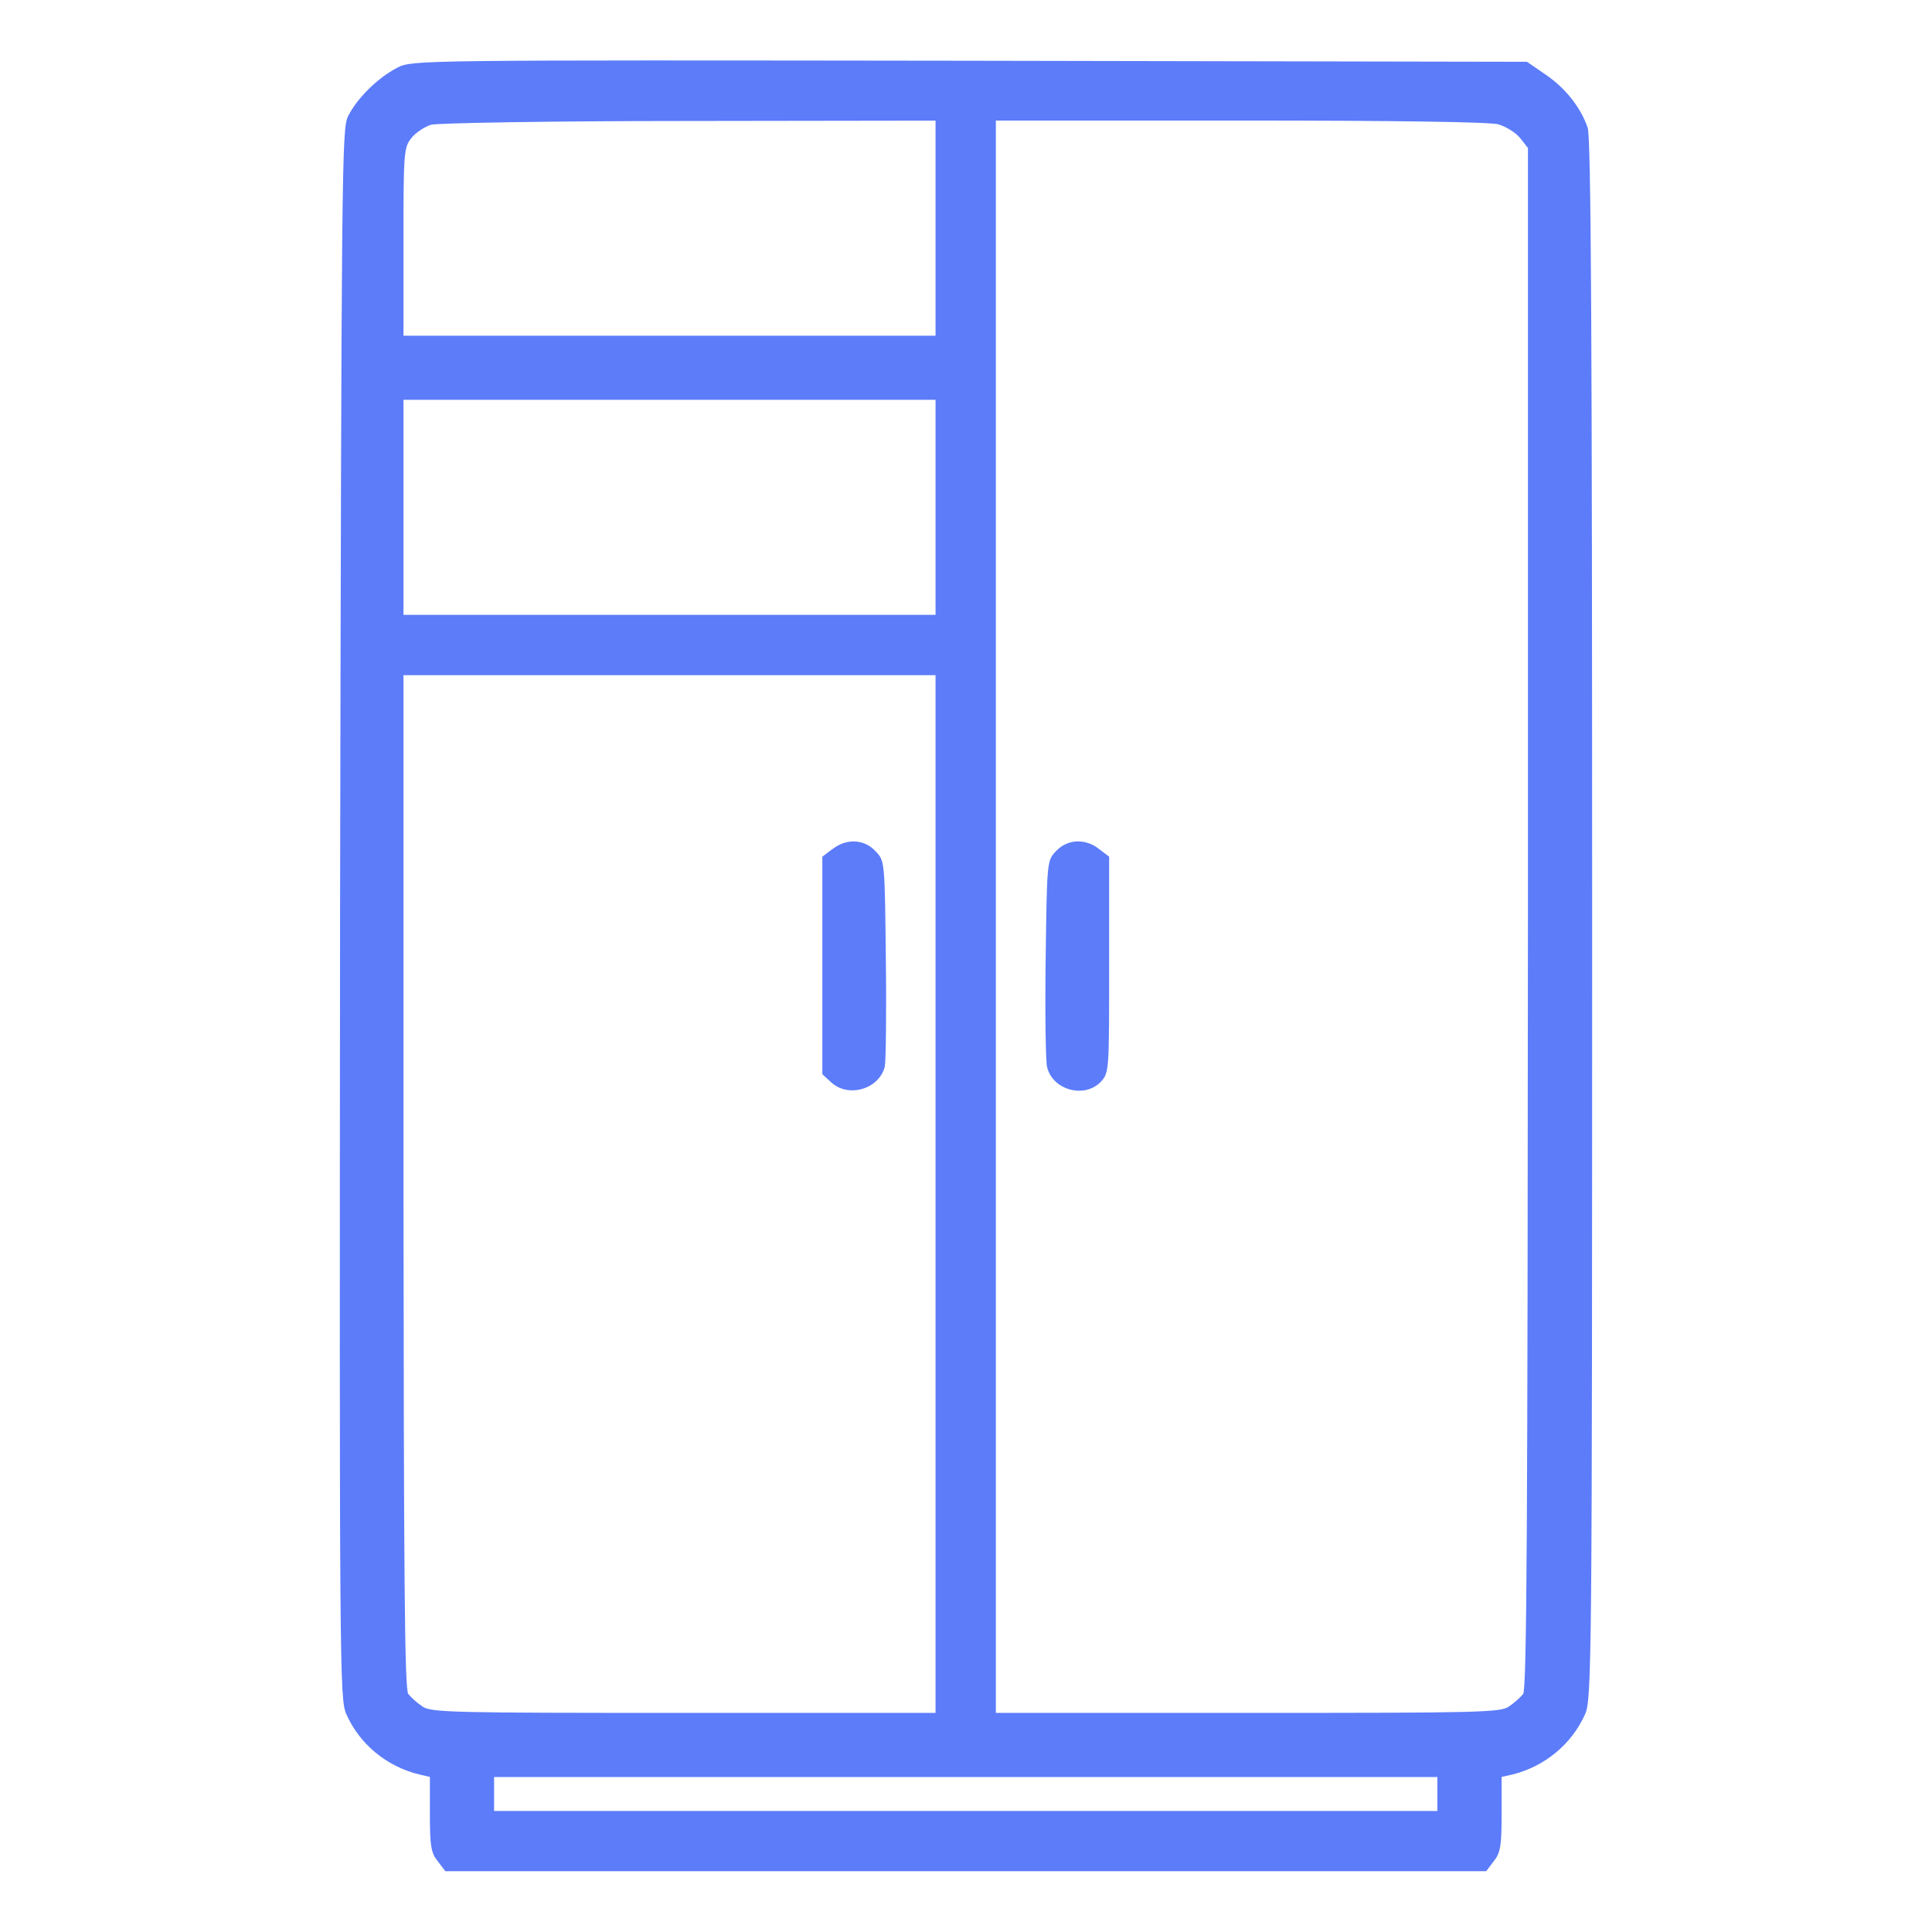 <svg version="1.1" xmlns="http://www.w3.org/2000/svg" xmlns:xlink="http://www.w3.org/1999/xlink" width="22px" height="22px" viewBox="0,0,256,256"><g fill="#5c7cfa" fill-rule="nonzero" stroke="none" stroke-width="1" stroke-linecap="butt" stroke-linejoin="miter" stroke-miterlimit="10" stroke-dasharray="" stroke-dashoffset="0" font-family="none" font-weight="none" font-size="none" text-anchor="none" style="mix-blend-mode: normal"><g transform="translate(-0.029,-0.027) scale(11.636,11.636)"><g id="surface1"><path d="M4.527,0.773c-0.219,0.113 -0.457,0.344 -0.562,0.555c-0.07,0.145 -0.074,0.555 -0.09,9.082c-0.008,8.613 -0.004,8.938 0.07,9.109c0.152,0.348 0.465,0.602 0.836,0.691l0.117,0.027v0.426c0,0.359 0.012,0.438 0.09,0.535l0.086,0.113h11.852l0.086,-0.113c0.078,-0.098 0.09,-0.176 0.09,-0.535v-0.426l0.121,-0.027c0.367,-0.09 0.676,-0.344 0.828,-0.684c0.078,-0.16 0.082,-0.547 0.082,-9.047c0,-6.605 -0.012,-8.918 -0.051,-9.023c-0.078,-0.227 -0.25,-0.449 -0.48,-0.605l-0.211,-0.145l-6.344,-0.012c-6.316,-0.008 -6.34,-0.008 -6.52,0.078zM10.656,2.598v1.227h-6.059v-1.07c0,-1.016 0.004,-1.074 0.09,-1.18c0.047,-0.062 0.152,-0.129 0.223,-0.152c0.078,-0.02 1.371,-0.043 2.945,-0.043l2.801,-0.004zM17.066,1.418c0.086,0.027 0.199,0.094 0.25,0.16l0.086,0.109v8.77c-0.004,6.828 -0.012,8.785 -0.055,8.836c-0.031,0.039 -0.102,0.102 -0.16,0.141c-0.094,0.07 -0.34,0.074 -2.973,0.074h-2.871v-18.133h2.785c1.77,0 2.836,0.016 2.938,0.043zM10.656,5.777v1.227h-6.059v-2.449h6.059zM10.656,13.598v5.91h-2.871c-2.633,0 -2.879,-0.004 -2.973,-0.074c-0.059,-0.039 -0.129,-0.102 -0.16,-0.141c-0.043,-0.051 -0.051,-1.367 -0.055,-5.836v-5.766h6.059zM16.371,20.43v0.195h-10.742v-0.387h10.742zM16.371,20.43"></path><path d="M12.027,9.695c-0.102,0.109 -0.102,0.109 -0.117,1.23c-0.008,0.621 0,1.168 0.016,1.227c0.062,0.266 0.43,0.363 0.613,0.168c0.094,-0.102 0.094,-0.125 0.094,-1.328v-1.234l-0.113,-0.086c-0.156,-0.125 -0.363,-0.117 -0.492,0.023zM12.027,9.695"></path><path d="M9.48,9.672l-0.113,0.086v2.477l0.098,0.09c0.195,0.184 0.547,0.082 0.613,-0.176c0.012,-0.055 0.02,-0.602 0.012,-1.223c-0.012,-1.121 -0.012,-1.121 -0.117,-1.23c-0.129,-0.141 -0.336,-0.148 -0.492,-0.023zM9.48,9.672"></path></g></g></g></svg>
